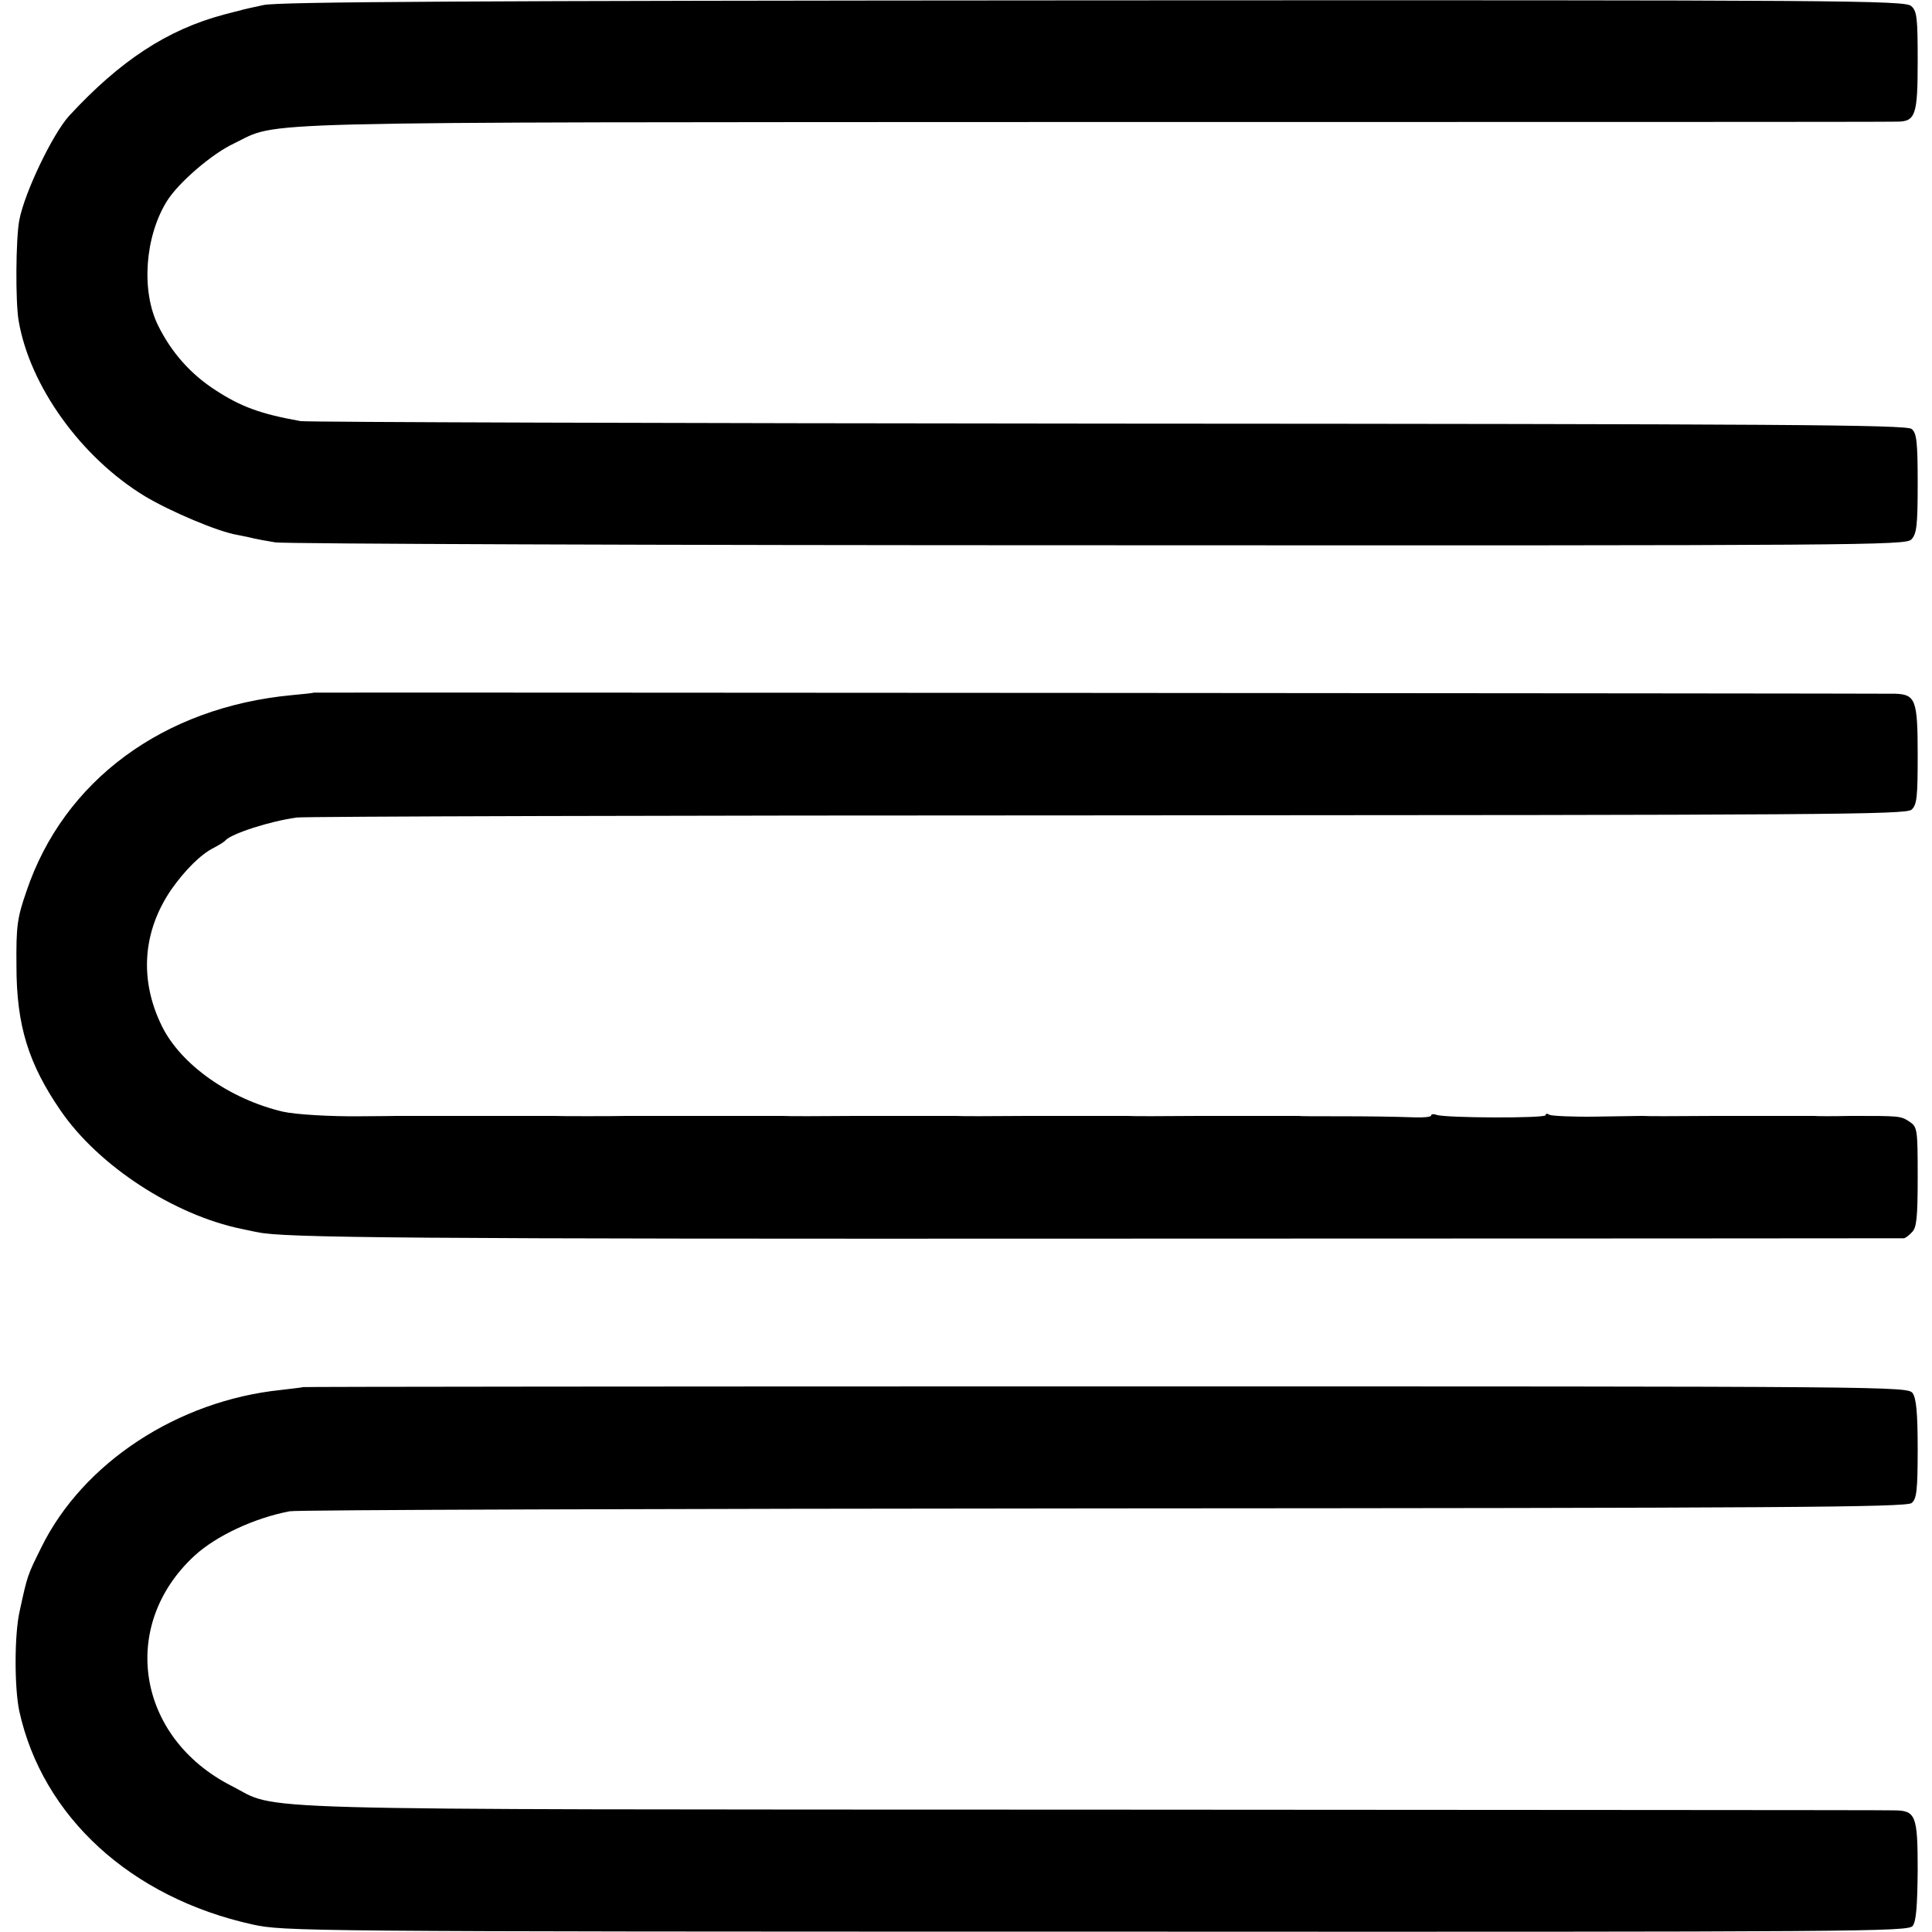 <?xml version="1.0" standalone="no"?>
<!DOCTYPE svg PUBLIC "-//W3C//DTD SVG 20010904//EN"
 "http://www.w3.org/TR/2001/REC-SVG-20010904/DTD/svg10.dtd">
<svg version="1.0" xmlns="http://www.w3.org/2000/svg"
 width="540pt" height="540pt" viewBox="0 0 540 540"
 preserveAspectRatio="xMidYMid meet">
<g transform="translate(0,540) scale(0.1,-0.1)"
fill="#000000" stroke="none">
<path d="M737 5386 c-32 -7 -61 -13 -65 -15 -4 -1 -25 -6 -47 -12 -157 -42
-289 -128 -432 -283 -46 -51 -124 -213 -139 -291 -10 -52 -11 -228 -2 -281 31
-183 175 -383 353 -491 72 -43 204 -99 258 -108 17 -3 39 -8 47 -10 8 -2 35
-7 60 -11 25 -4 1060 -8 2300 -8 2136 -1 2256 0 2272 16 15 15 18 38 18 157 0
117 -3 141 -17 152 -13 12 -371 14 -2242 15 -1224 1 -2242 4 -2261 7 -112 20
-166 40 -237 86 -70 45 -124 106 -161 181 -48 97 -37 248 24 347 32 52 126
133 188 162 131 63 -22 59 2405 60 1219 0 2228 0 2243 1 52 0 58 18 58 169 0
121 -2 140 -18 154 -17 16 -187 17 -2283 16 -1759 -1 -2277 -4 -2322 -13z"/>
<path d="M877 3464 c-1 -1 -29 -4 -62 -7 -359 -34 -637 -239 -741 -548 -26
-75 -29 -97 -28 -209 0 -165 33 -273 124 -405 106 -154 316 -291 506 -330 16
-3 36 -8 44 -9 69 -16 417 -19 2370 -18 1224 0 2228 1 2232 1 4 1 14 8 22 17
13 12 16 41 16 154 0 135 -1 140 -23 155 -25 16 -26 16 -162 16 -49 -1 -97 -1
-105 0 -12 0 -203 0 -270 0 -128 -1 -198 -1 -210 0 -8 0 -67 -1 -131 -2 -64
-1 -122 2 -128 5 -6 4 -11 4 -11 -1 0 -9 -282 -8 -305 1 -8 3 -15 2 -15 -2 0
-4 -21 -6 -47 -5 -63 2 -119 3 -225 3 -49 0 -94 0 -100 1 -11 0 -209 0 -268 0
-115 -1 -198 -1 -210 0 -12 0 -203 0 -270 0 -115 -1 -198 -1 -210 0 -12 0
-203 0 -270 0 -111 -1 -199 -1 -215 0 -17 0 -401 0 -430 0 -39 -1 -194 -1
-210 0 -21 0 -410 0 -432 0 -7 0 -55 -1 -105 -1 -86 -1 -183 5 -218 13 -148
35 -284 131 -337 238 -64 129 -55 265 26 383 38 54 82 98 118 116 15 8 30 17
33 21 17 19 125 54 200 64 19 3 1038 6 2265 6 2012 1 2232 2 2248 16 15 14 17
35 17 154 0 153 -6 168 -63 170 -62 1 -4419 4 -4420 3z"/>
<path d="M847 1523 c-1 -1 -29 -4 -62 -8 -289 -30 -553 -204 -669 -439 -39
-79 -39 -77 -61 -179 -15 -65 -15 -214 -1 -280 65 -295 312 -521 652 -596 87
-19 134 -20 2358 -20 2155 -1 2269 0 2282 16 10 13 13 56 14 155 0 155 -5 168
-68 168 -20 1 -1029 1 -2242 2 -2447 1 -2264 -4 -2404 67 -264 135 -314 448
-102 643 60 55 166 105 266 124 19 4 1043 7 2276 8 1883 1 2244 3 2257 15 14
11 17 35 17 150 0 103 -4 142 -14 157 -14 19 -50 19 -2256 19 -1233 0 -2242
-1 -2243 -2z"/>
</g>
</svg>
